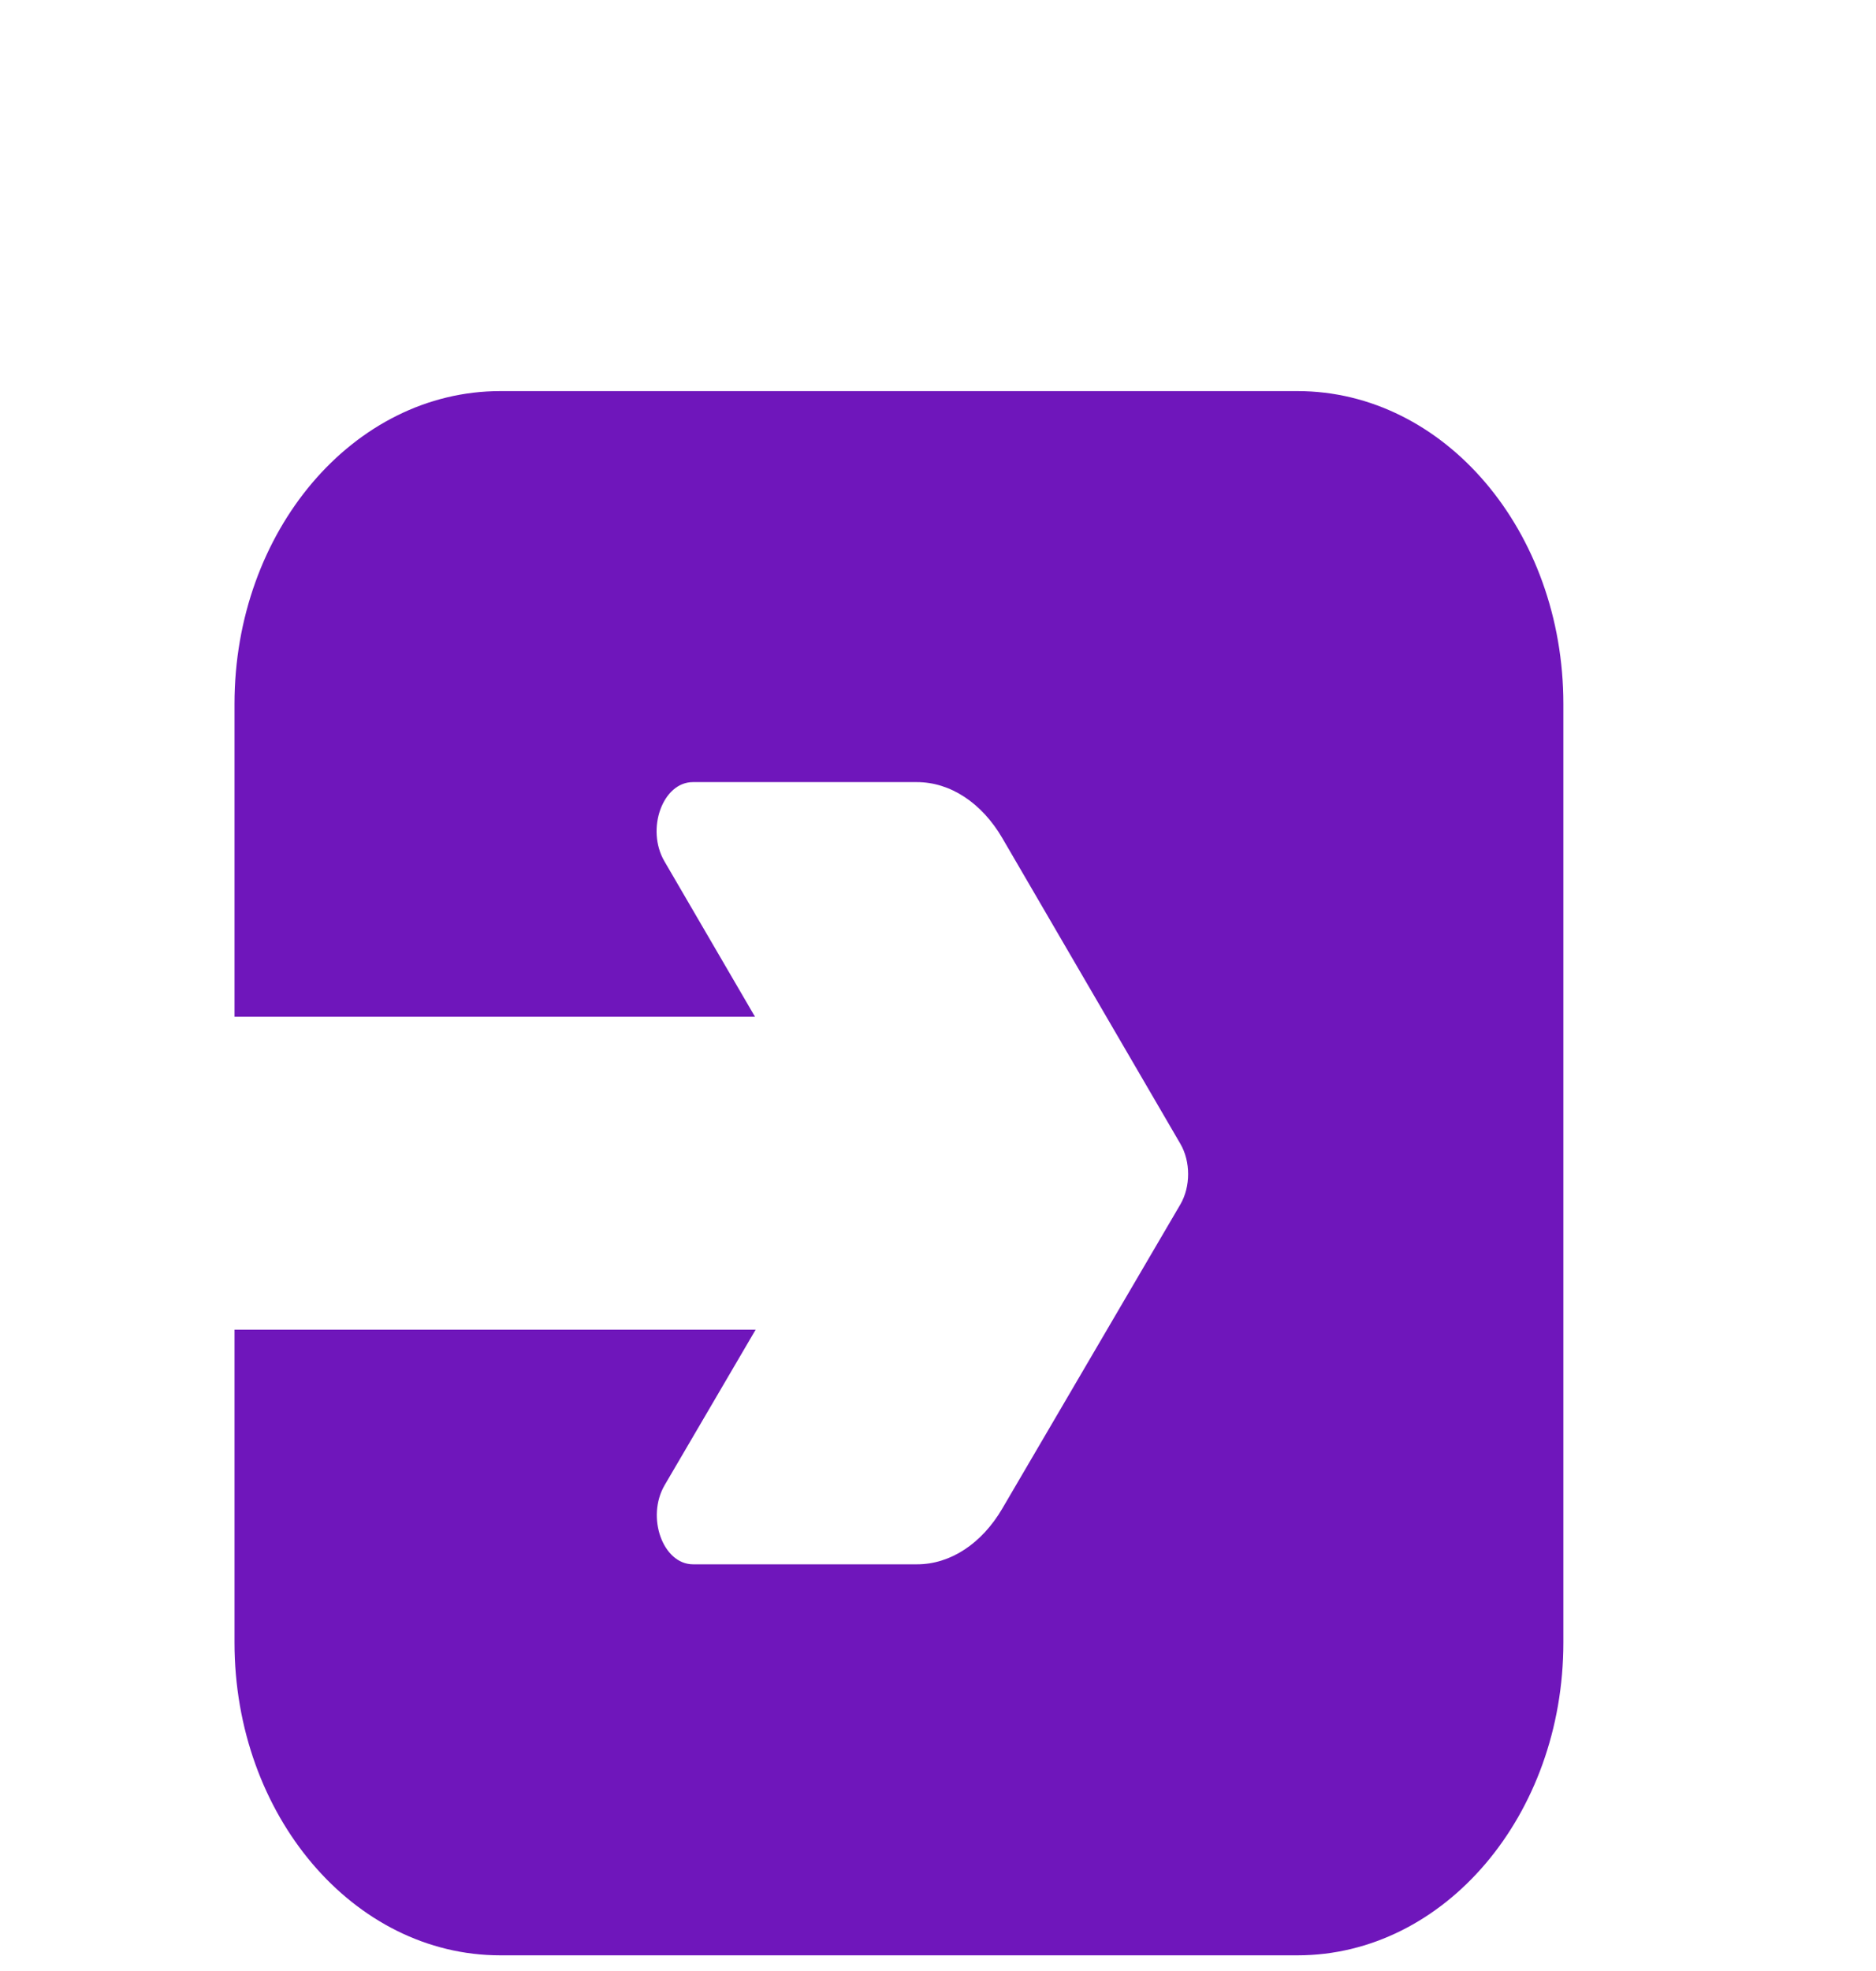 <svg width="20" height="21" viewBox="0 0 20 21" fill="none" xmlns="http://www.w3.org/2000/svg">
<g filter="url(#filter0_di_5_32245)">
<path d="M5.333 2.167C3.769 2.167 2.5 3.659 2.5 5.5V8.833H8.049L7.083 7.176C6.884 6.834 7.065 6.333 7.387 6.333H9.775C10.13 6.333 10.466 6.553 10.686 6.93L12.584 10.187C12.694 10.376 12.694 10.643 12.584 10.832L10.686 14.072C10.466 14.448 10.131 14.667 9.777 14.667H7.389C7.067 14.667 6.886 14.165 7.086 13.823L8.056 12.167H2.5V15.5C2.5 17.341 3.769 18.833 5.333 18.833H13.833C15.398 18.833 16.667 17.341 16.667 15.5V5.5C16.667 3.659 15.398 2.167 13.833 2.167H5.333Z" fill="#6F16BB"/>
</g>
<defs>
<filter id="filter0_di_5_32245" x="-1" y="0.5" width="22" height="22" filterUnits="userSpaceOnUse" color-interpolation-filters="sRGB">
<feFlood flood-opacity="0" result="BackgroundImageFix"/>
<feColorMatrix in="SourceAlpha" type="matrix" values="0 0 0 0 0 0 0 0 0 0 0 0 0 0 0 0 0 0 127 0" result="hardAlpha"/>
<feOffset dy="1"/>
<feGaussianBlur stdDeviation="0.5"/>
<feColorMatrix type="matrix" values="0 0 0 0 1 0 0 0 0 1 0 0 0 0 1 0 0 0 0.4 0"/>
<feBlend mode="normal" in2="BackgroundImageFix" result="effect1_dropShadow_5_32245"/>
<feBlend mode="normal" in="SourceGraphic" in2="effect1_dropShadow_5_32245" result="shape"/>
<feColorMatrix in="SourceAlpha" type="matrix" values="0 0 0 0 0 0 0 0 0 0 0 0 0 0 0 0 0 0 127 0" result="hardAlpha"/>
<feOffset dy="1"/>
<feGaussianBlur stdDeviation="0.5"/>
<feComposite in2="hardAlpha" operator="arithmetic" k2="-1" k3="1"/>
<feColorMatrix type="matrix" values="0 0 0 0 0.329 0 0 0 0 0.045 0 0 0 0 0.571 0 0 0 1 0"/>
<feBlend mode="normal" in2="shape" result="effect2_innerShadow_5_32245"/>
</filter>
</defs>
</svg>
